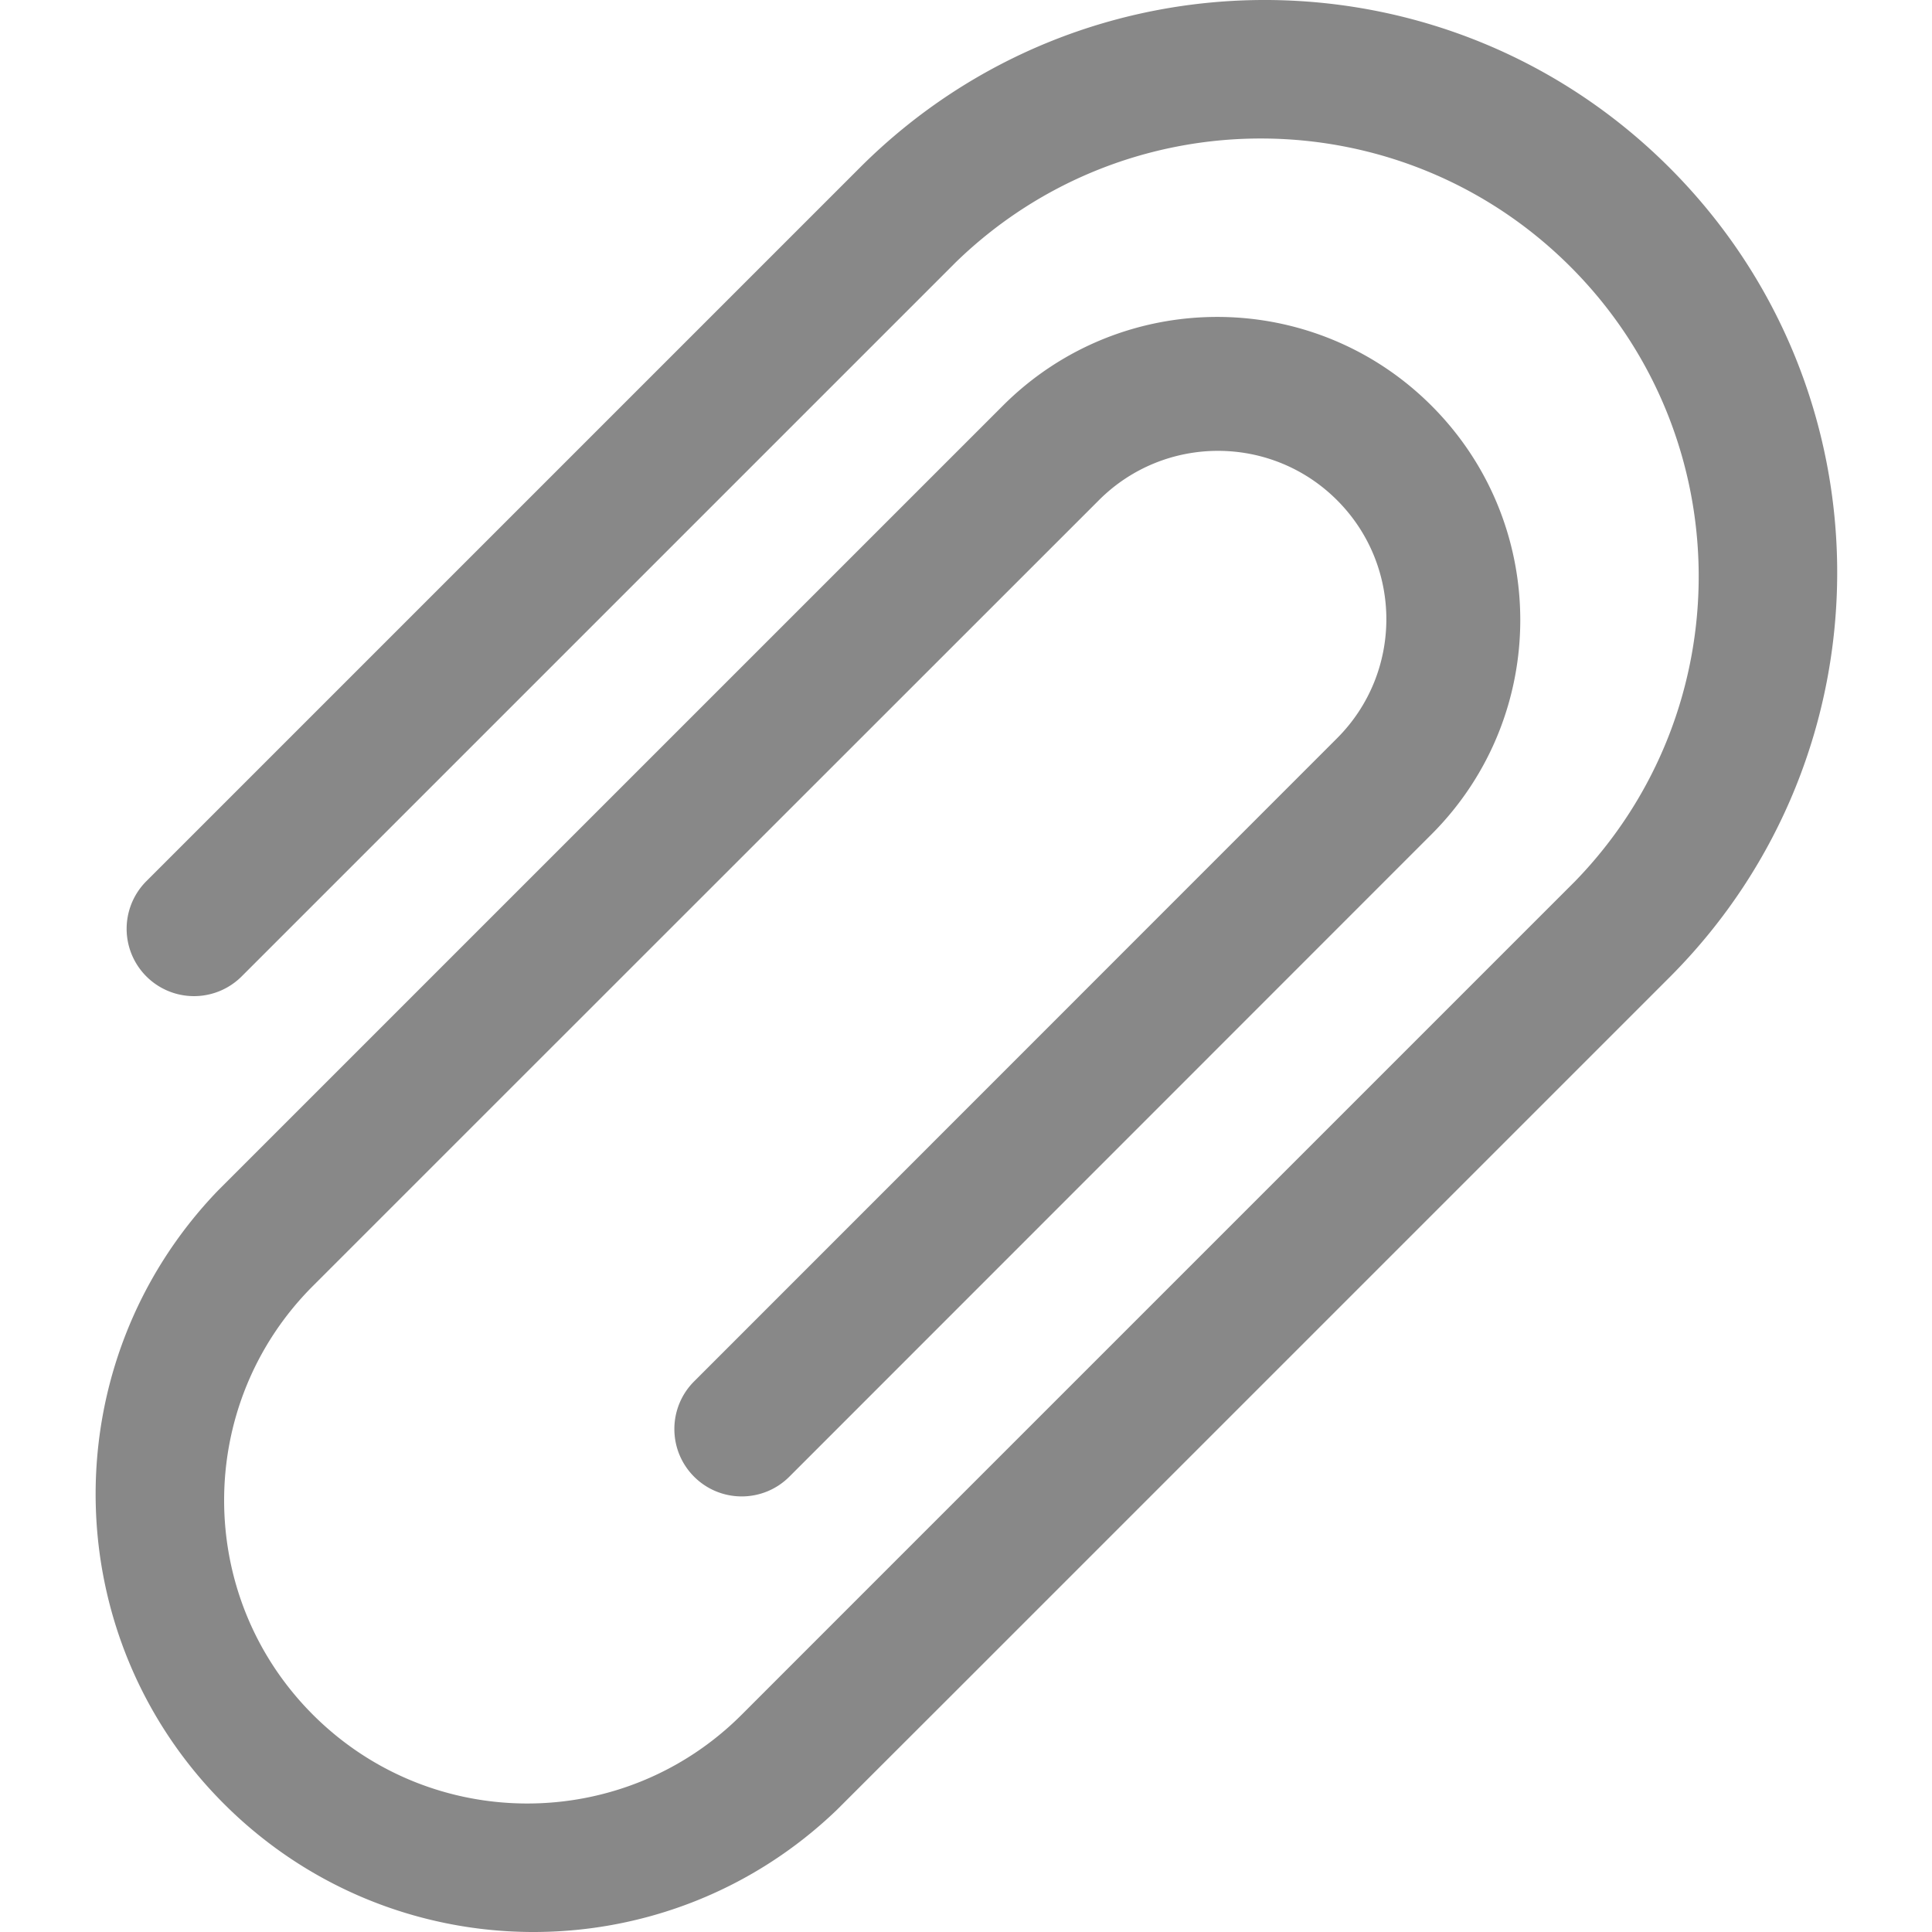 <svg xmlns="http://www.w3.org/2000/svg" height="680" viewBox="-25 0 510 510.257" width="680"><path d="M32.39 314.484l37.74-37.738 169.815-169.808c31.297-31.063 81.817-30.97 112.997.21 31.18 31.18 31.273 81.7.21 112.997L183.345 390.004c-6.945 6.95-18.211 6.95-25.16 0-6.946-6.95-6.946-18.211 0-25.16l169.808-169.86c17.368-17.367 17.368-45.52 0-62.886-17.367-17.368-45.52-17.368-62.886 0L95.246 301.906l-37.738 37.735c-31.266 31.277-31.254 81.976.02 113.238 31.277 31.262 81.972 31.254 113.238-.023l31.441-31.454L378.31 245.301l12.582-12.578c43.976-45.352 43.418-117.602-1.25-162.274-44.672-44.668-116.922-45.226-162.274-1.25L38.687 257.883a17.797 17.797 0 0 1-29.765-7.977 17.796 17.796 0 0 1 4.606-17.183l188.68-188.68c59.09-58.82 154.64-58.711 213.593.246 58.957 58.953 59.066 154.504.246 213.594l-188.68 188.68-31.488 31.453c-45.41 43.617-117.375 42.89-161.89-1.641-44.52-44.527-45.227-116.492-1.598-161.89zm0 0" fill="#888"/></svg>